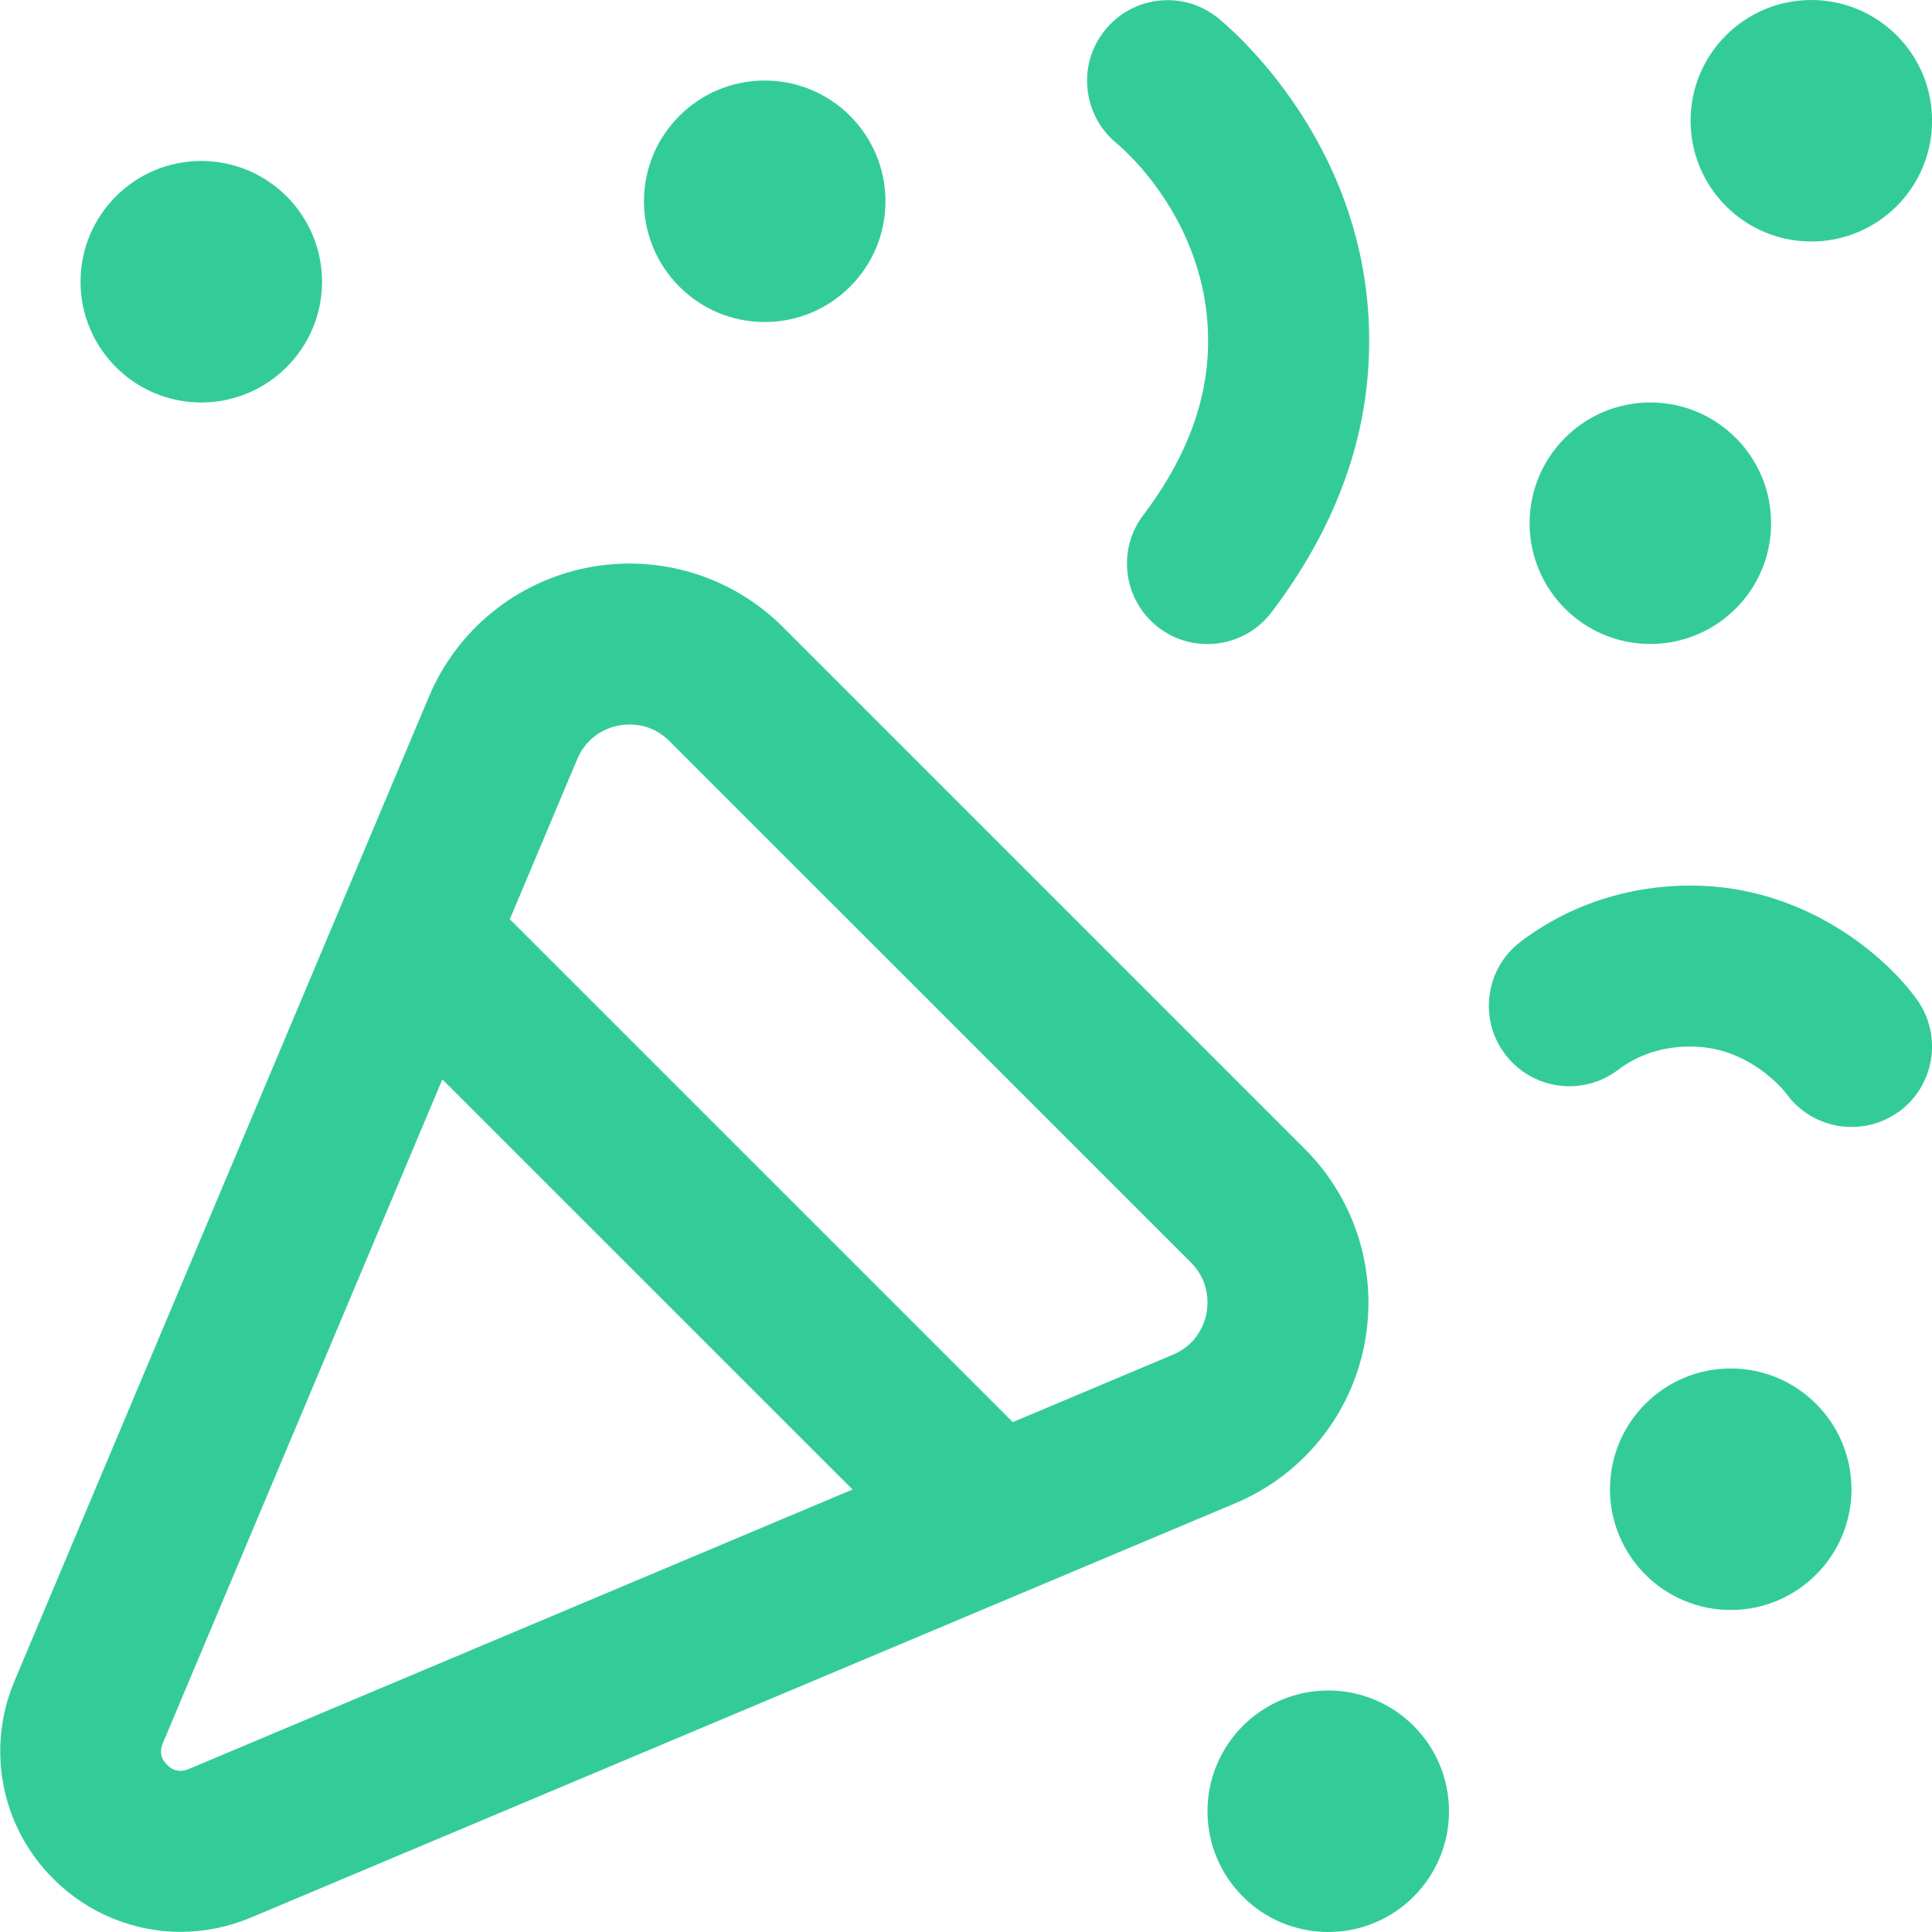 <svg width="25" height="25" viewBox="0 0 25 25" fill="none" xmlns="http://www.w3.org/2000/svg">
<g clip-path="url(#clip0_46_1274)">
<path d="M17.655 17.398C17.835 16.476 17.547 15.529 16.883 14.866L10.134 8.117C9.471 7.452 8.523 7.165 7.603 7.345C6.682 7.526 5.915 8.149 5.55 9.016L0.188 21.751C-0.183 22.631 0.014 23.637 0.689 24.311C1.138 24.76 1.732 24.998 2.339 24.998C2.645 24.998 2.954 24.936 3.25 24.812L15.987 19.451C16.852 19.087 17.476 18.319 17.656 17.398H17.655ZM2.441 22.892C2.338 22.936 2.243 22.918 2.162 22.837C2.08 22.757 2.063 22.663 2.107 22.557L5.724 13.967L11.032 19.274L2.441 22.892ZM15.612 16.997C15.589 17.111 15.502 17.394 15.177 17.53L13.105 18.402L6.597 11.895L7.47 9.822C7.606 9.498 7.889 9.41 8.003 9.389C8.038 9.381 8.088 9.375 8.147 9.375C8.289 9.375 8.487 9.414 8.662 9.589L15.411 16.337C15.659 16.587 15.633 16.881 15.612 16.997ZM14.296 0.393C14.655 -0.054 15.302 -0.128 15.75 0.224C15.837 0.293 17.886 1.944 17.706 4.754C17.637 5.855 17.215 6.92 16.454 7.922C16.25 8.192 15.939 8.334 15.624 8.334C15.405 8.334 15.183 8.266 14.995 8.123C14.537 7.775 14.447 7.122 14.795 6.664C15.303 5.994 15.582 5.307 15.626 4.623C15.735 2.924 14.503 1.899 14.451 1.856C14.008 1.494 13.937 0.84 14.295 0.395L14.296 0.393ZM24.559 14.393C24.377 14.521 24.168 14.583 23.96 14.583C23.637 14.583 23.319 14.433 23.116 14.153C23.084 14.113 22.637 13.542 21.876 13.542C21.519 13.542 21.202 13.644 20.936 13.845C20.476 14.193 19.823 14.1 19.476 13.642C19.129 13.183 19.221 12.529 19.68 12.183C20.308 11.709 21.068 11.459 21.876 11.459C23.368 11.459 24.422 12.392 24.811 12.943C25.142 13.412 25.029 14.062 24.559 14.395V14.393ZM21.876 1.562C21.876 0.7 22.576 0 23.439 0C24.301 0 25.001 0.7 25.001 1.562C25.001 2.425 24.301 3.125 23.439 3.125C22.576 3.125 21.876 2.425 21.876 1.562ZM19.793 6.771C19.793 5.908 20.493 5.208 21.355 5.208C22.218 5.208 22.918 5.908 22.918 6.771C22.918 7.633 22.218 8.333 21.355 8.333C20.493 8.333 19.793 7.633 19.793 6.771ZM8.333 2.604C8.333 1.742 9.033 1.042 9.896 1.042C10.758 1.042 11.458 1.742 11.458 2.604C11.458 3.467 10.758 4.167 9.896 4.167C9.033 4.167 8.333 3.467 8.333 2.604ZM23.958 19.271C23.958 20.133 23.258 20.833 22.396 20.833C21.533 20.833 20.833 20.133 20.833 19.271C20.833 18.408 21.533 17.708 22.396 17.708C23.258 17.708 23.958 18.408 23.958 19.271ZM1.042 3.646C1.042 2.783 1.742 2.083 2.604 2.083C3.467 2.083 4.167 2.783 4.167 3.646C4.167 4.508 3.467 5.208 2.604 5.208C1.742 5.208 1.042 4.508 1.042 3.646ZM18.75 23.438C18.75 24.3 18.05 25 17.188 25C16.325 25 15.625 24.3 15.625 23.438C15.625 22.575 16.325 21.875 17.188 21.875C18.05 21.875 18.75 22.575 18.75 23.438Z" fill="#33CC99"/>
</g>
<defs>
<clipPath id="clip0_46_1274">
<rect width="25" height="25" fill="white"/>
</clipPath>
</defs>
</svg>
